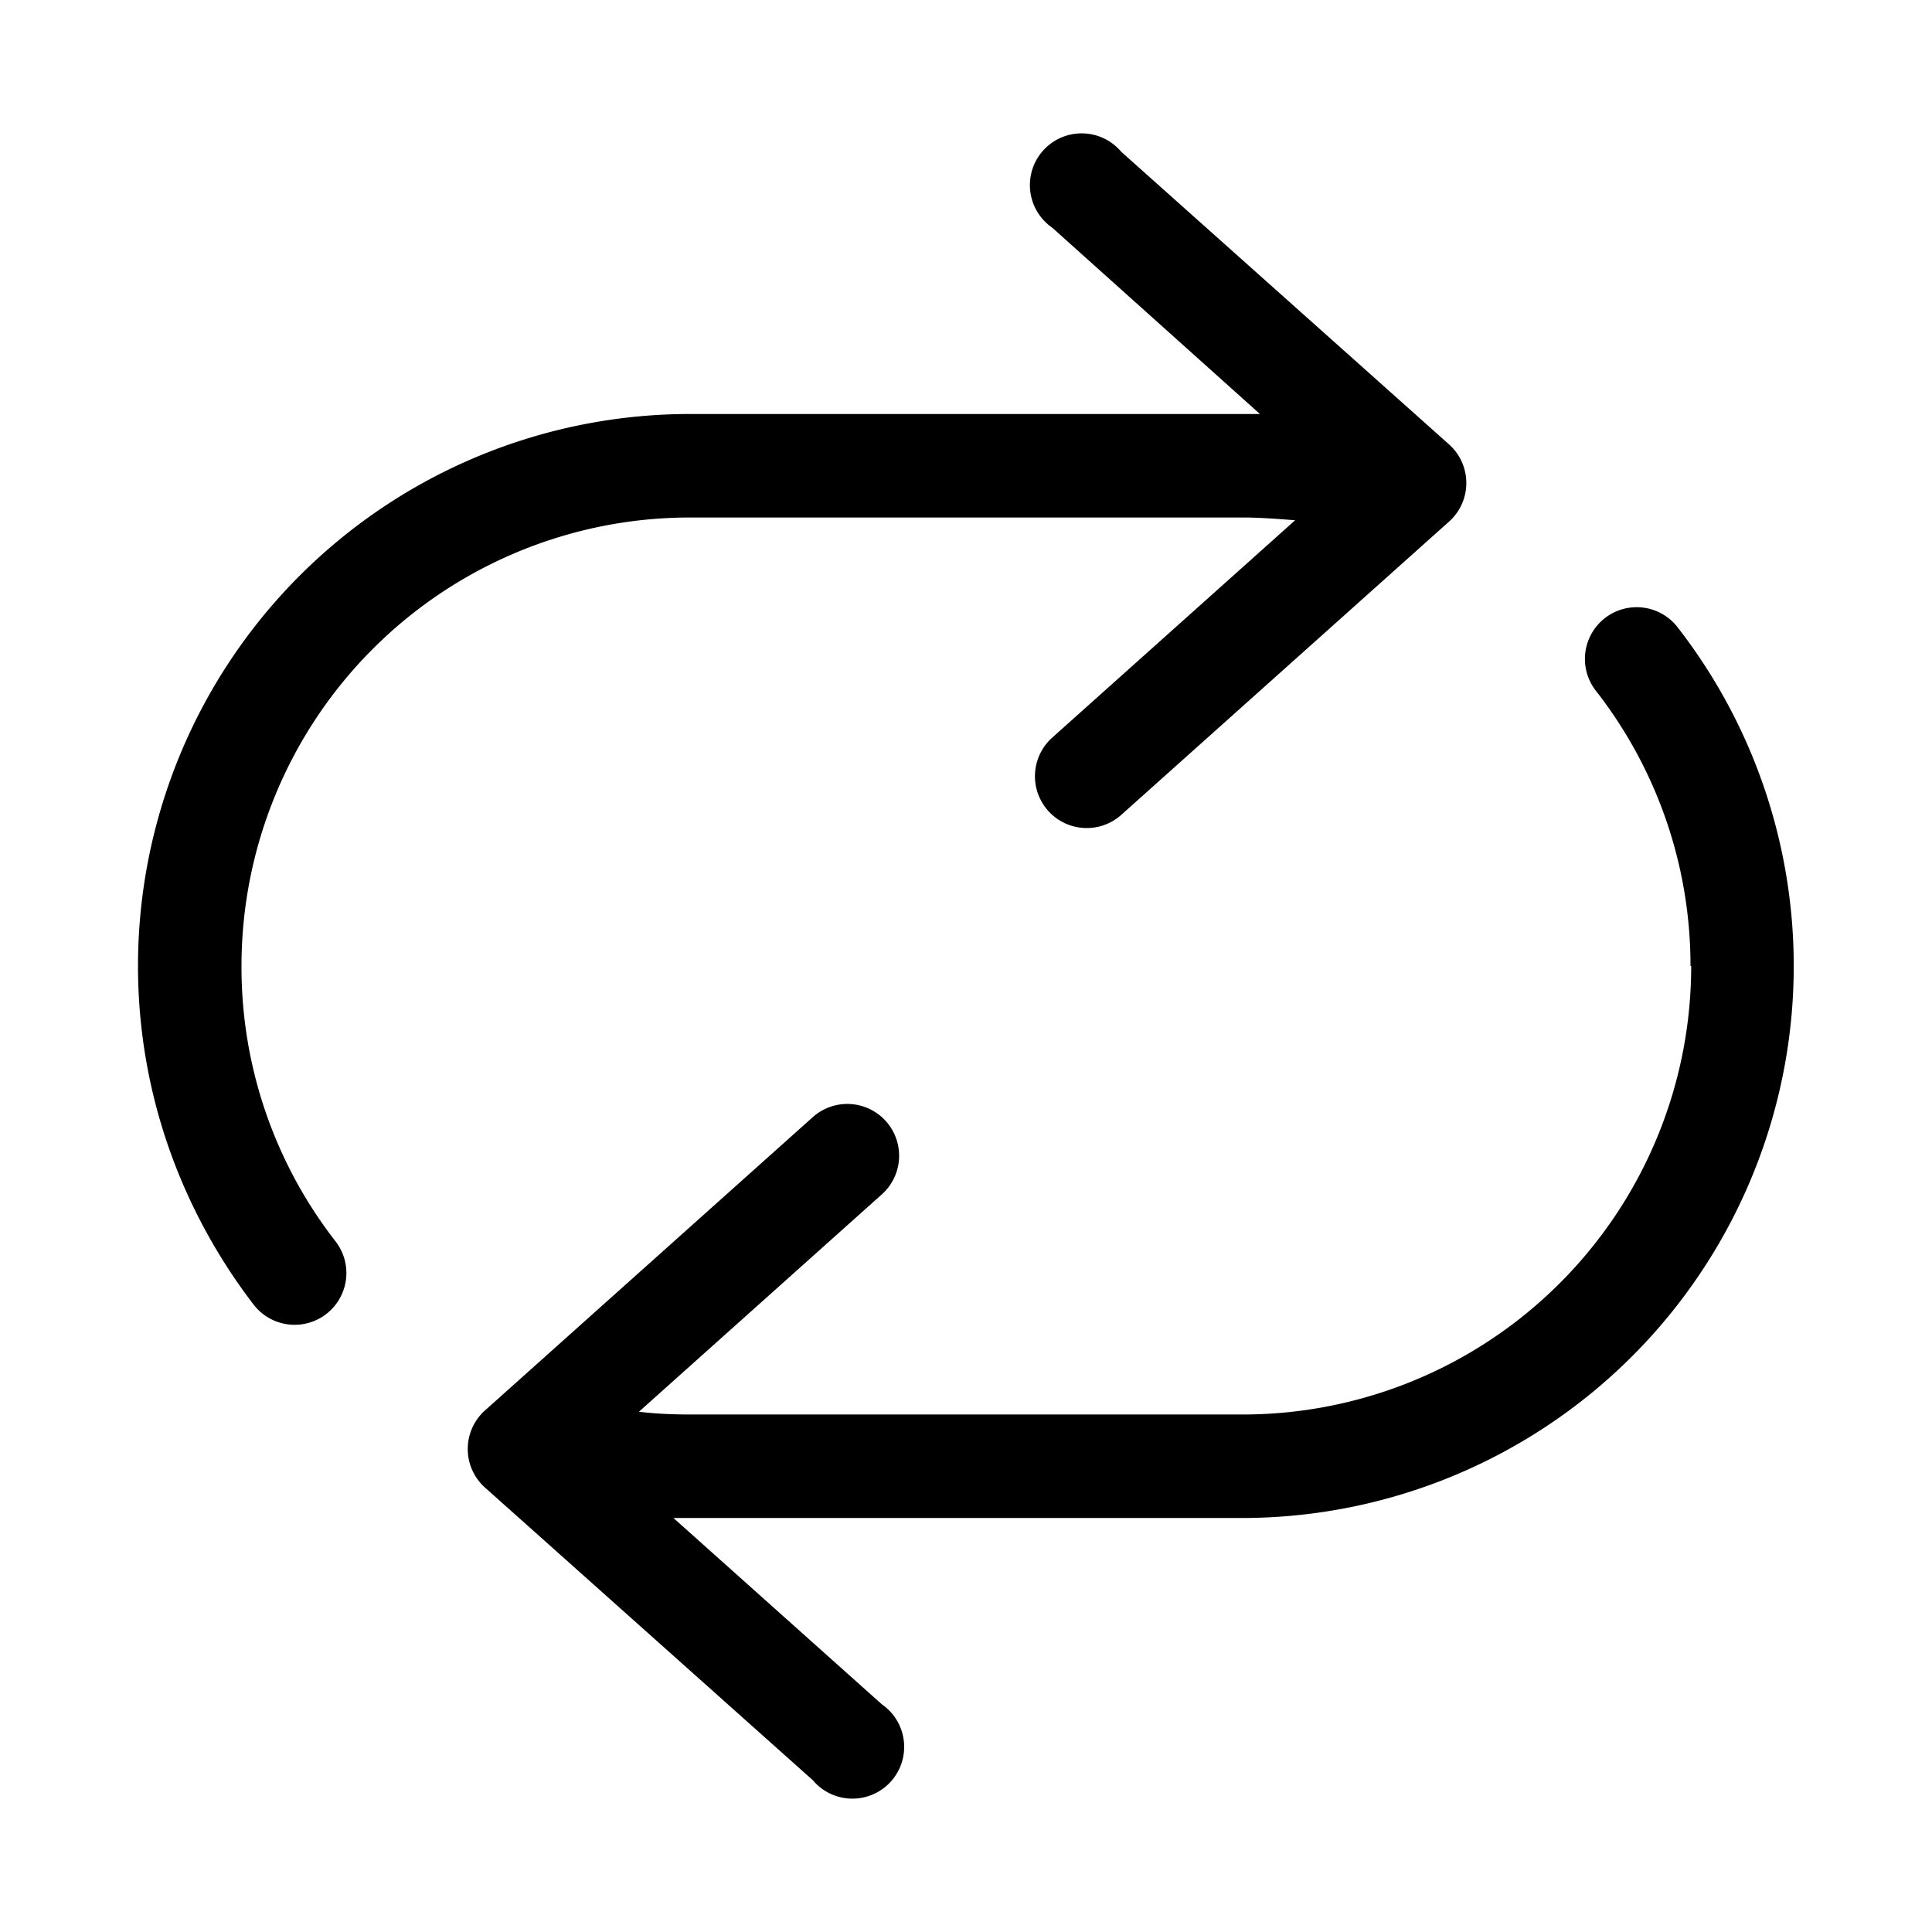 <svg width="28" height="28" viewBox="0 0 28 28" xmlns="http://www.w3.org/2000/svg"><path d="M16.25 2.2a.75.75 0 1 0-1 1.1L18.26 6H10a8 8 0 0 0-8 8c0 1.84.63 3.54 1.67 4.9a.75.75 0 0 0 1.2-.9 6.47 6.47 0 0 1-1.37-4A6.5 6.5 0 0 1 10 7.5h8c.26 0 .51.02.77.04l-3.52 3.15a.75.75 0 1 0 1 1.12L21 7.56a.75.75 0 0 0 0-1.12L16.25 2.2ZM24.5 14a6.47 6.47 0 0 0-1.38-4 .75.75 0 0 1 1.2-.9A8 8 0 0 1 18 22H9.76l3.02 2.7a.75.75 0 1 1-1 1.1l-4.75-4.24a.75.75 0 0 1 0-1.12l4.75-4.25a.75.75 0 1 1 1 1.12l-3.52 3.15c.25.03.5.04.75.04h8a6.5 6.5 0 0 0 6.5-6.5Z"/></svg>
